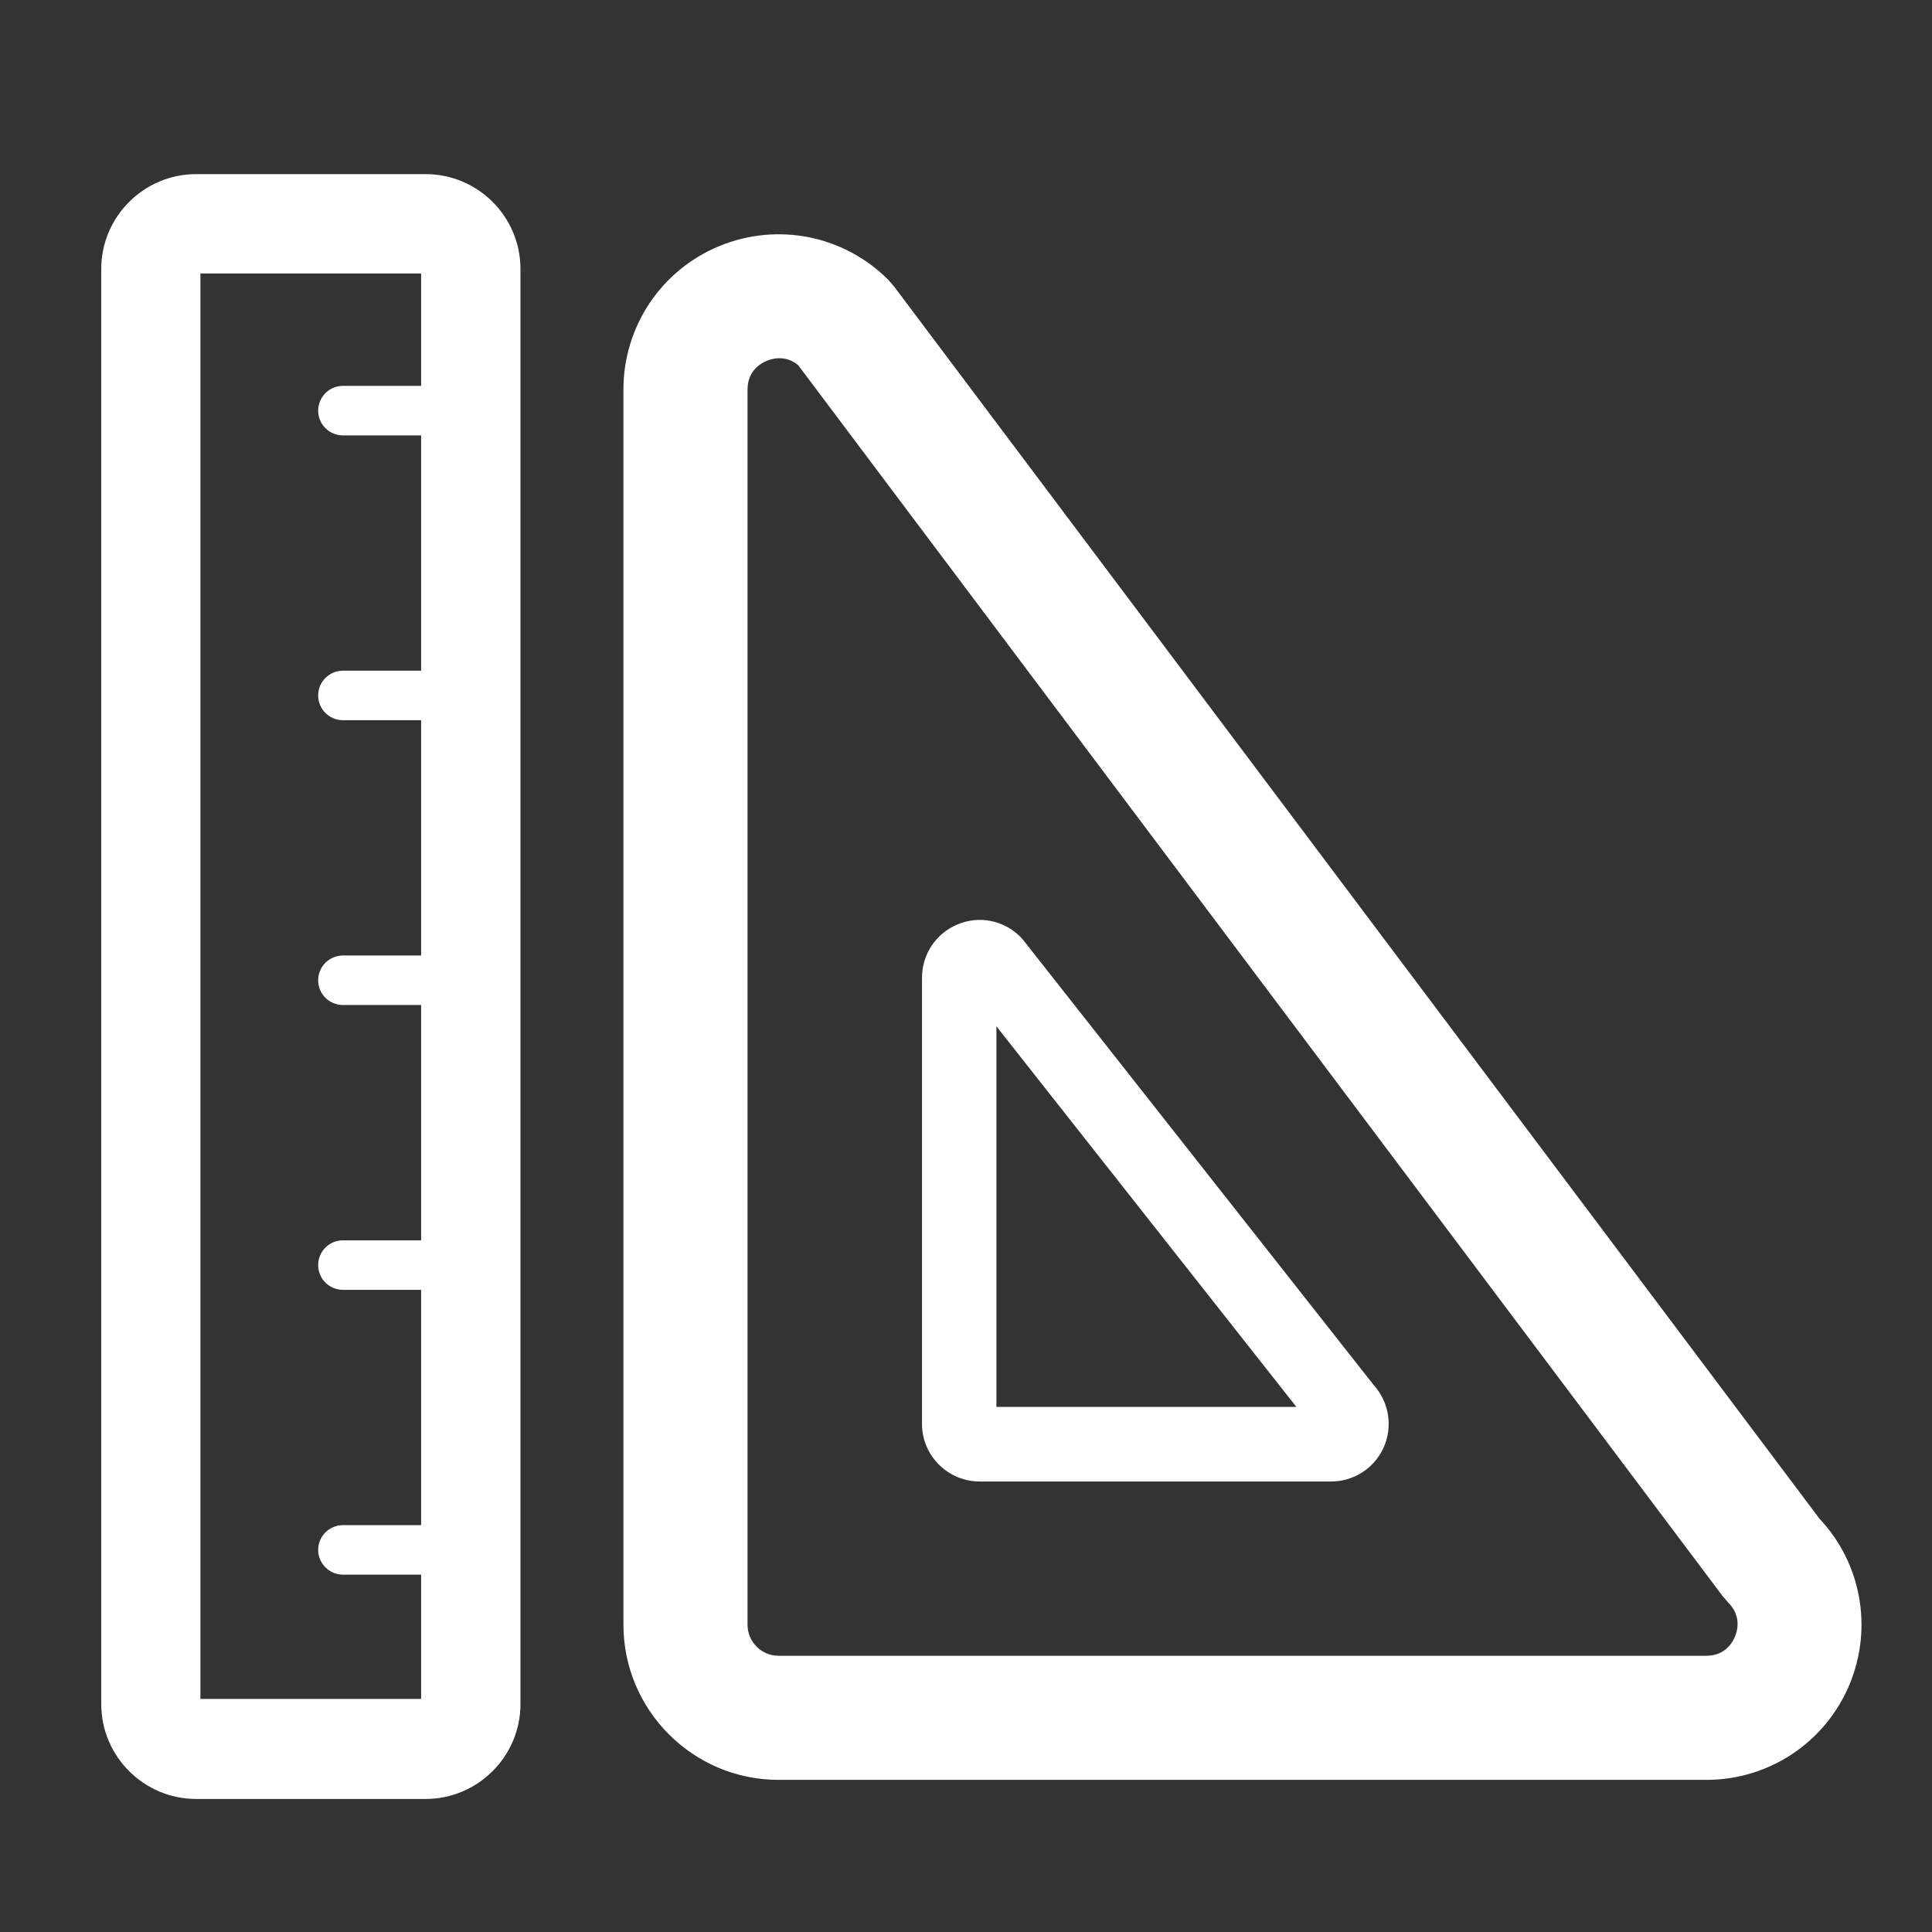 <?xml version="1.0" standalone="no"?><!DOCTYPE svg PUBLIC "-//W3C//DTD SVG 1.1//EN" "http://www.w3.org/Graphics/SVG/1.1/DTD/svg11.dtd"><svg t="1760436950000" class="icon" viewBox="0 0 1024 1024" version="1.1" xmlns="http://www.w3.org/2000/svg" p-id="7638" xmlns:xlink="http://www.w3.org/1999/xlink" width="60" height="60"><rect x="0" y="0" width="1024" height="1024" fill="#333333" stroke="none"/><path d="M225.572 92.288H103.949c-27.695 0-50.289 22.594-50.289 50.289v760.621c0 27.695 22.594 50.289 50.289 50.289h121.623c27.695 0 50.289-22.594 50.289-50.289V142.577c0-27.695-22.502-50.289-50.289-50.289z m-119.345 808.632V144.945H223.203v59.581h-41.452c-7.288 0-13.119 5.922-13.119 13.119 0 7.288 5.922 13.119 13.119 13.119H223.203v124.72h-41.452c-7.288 0-13.119 5.922-13.119 13.119 0 7.288 5.922 13.119 13.119 13.119H223.203v124.72h-41.452c-7.288 0-13.119 5.922-13.119 13.119 0 7.288 5.922 13.119 13.119 13.119H223.203v124.72h-41.452c-7.288 0-13.119 5.922-13.119 13.119 0 7.288 5.922 13.119 13.119 13.119H223.203v124.72h-41.452c-7.288 0-13.119 5.922-13.119 13.119s5.922 13.119 13.119 13.119H223.203v65.868H106.226zM542.337 498.243l-1.549-1.731c-8.746-8.746-21.865-11.388-33.253-6.559-11.479 4.737-18.858 15.852-18.858 28.242v236.504c0 16.854 13.757 30.52 30.52 30.52h186.306c8.108 0 15.852-3.189 21.591-8.928 5.74-5.74 8.928-13.483 8.928-21.591 0-7.653-2.824-14.941-7.926-20.589L542.337 498.243z m-14.212 247.436V543.977l158.975 201.702H528.125z" fill="#ffffff" p-id="7639"></path><path d="M964.327 804.897L473.828 151.778l-3.006-3.462c-23.596-23.596-58.762-30.611-89.646-17.856-30.793 12.754-50.744 42.636-50.744 75.98v654.668c0 45.369 36.897 82.266 82.266 82.266h491.684c33.344 0 63.226-19.952 75.98-50.744 12.39-30.064 6.104-64.228-16.034-87.732z m-44.732 62.497c-1.275 3.098-5.284 10.204-15.214 10.204H412.698c-9.11 0-16.49-7.379-16.49-16.49V206.44c0-9.93 7.106-13.939 10.204-15.214 1.367-0.547 3.826-1.367 6.651-1.367 3.006 0 6.559 0.82 10.021 3.735l489.953 652.39 3.006 3.462c7.015 7.015 4.828 14.941 3.553 17.947z" fill="#ffffff" p-id="7640"></path></svg>